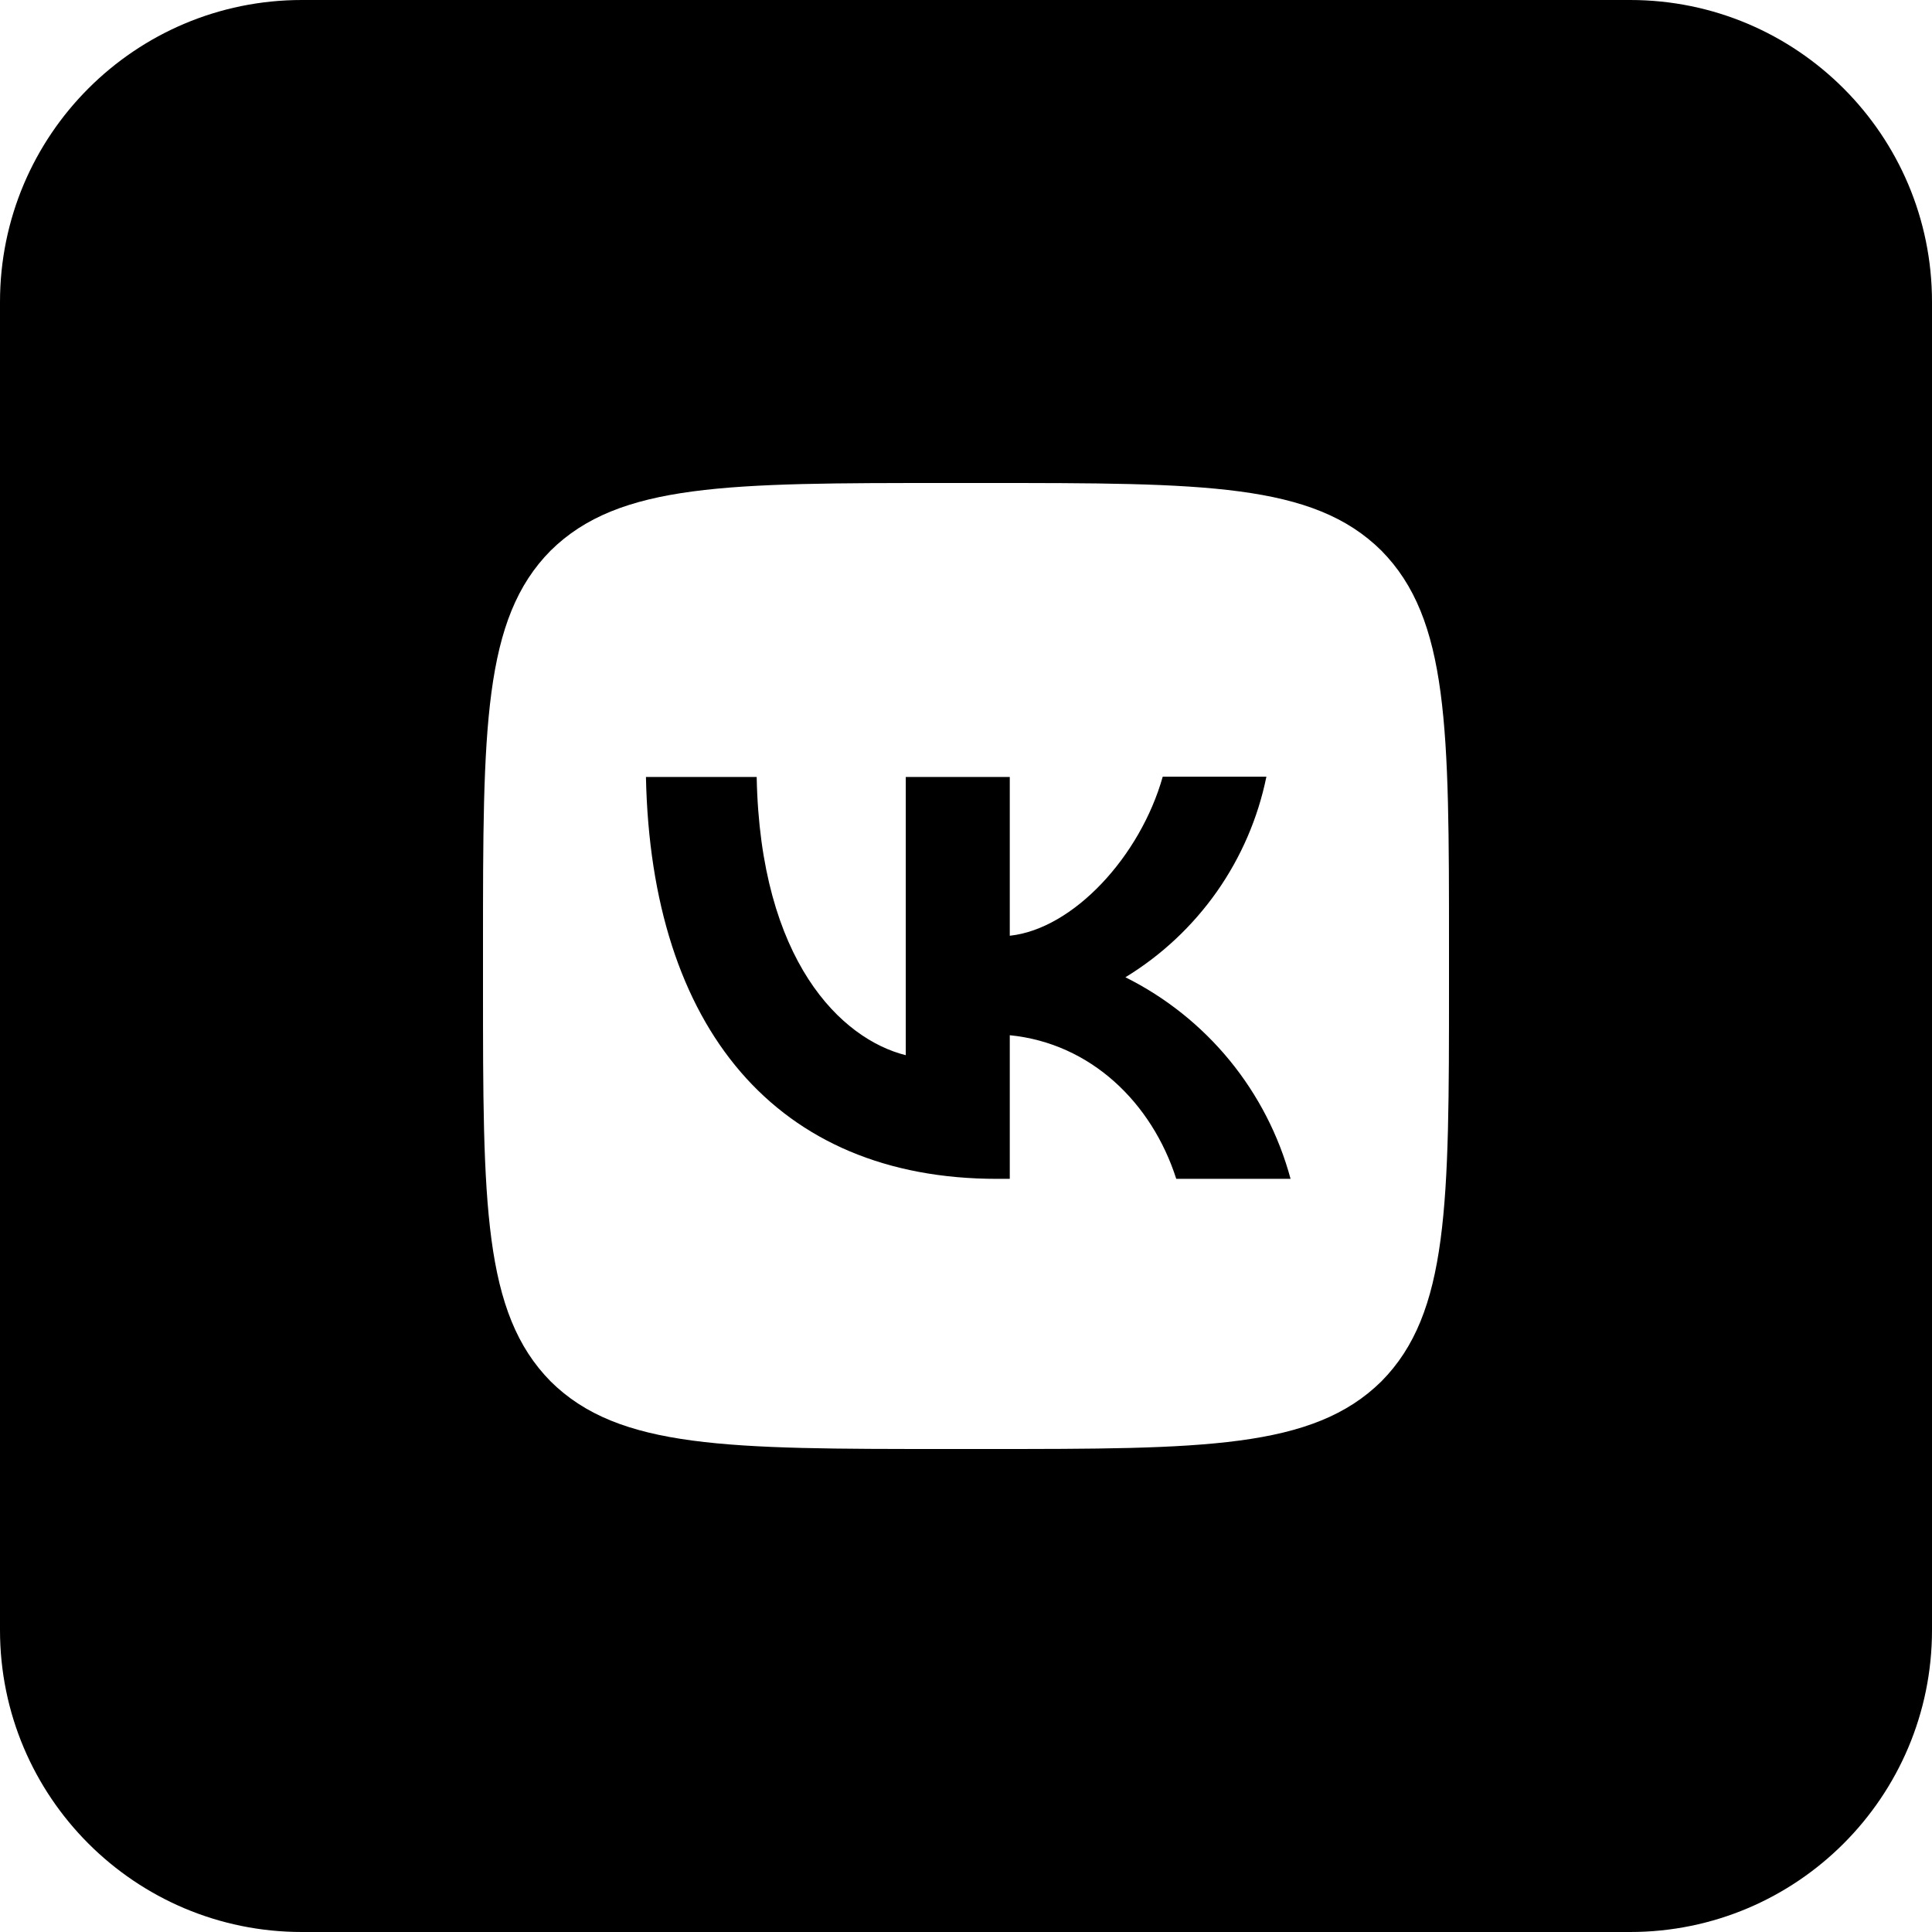 <svg width="47" height="47" viewBox="0 0 47 47" fill="none" xmlns="http://www.w3.org/2000/svg">
<path fill-rule="evenodd" clip-rule="evenodd" d="M0 7.344C0 3.288 3.288 0 7.344 0H39.656C43.712 0 47 3.288 47 7.344V39.656C47 43.712 43.712 47 39.656 47H7.344C3.288 47 0 43.712 0 39.656V7.344ZM13.395 13.395C11.75 15.056 11.75 17.711 11.75 23.03V23.97C11.75 29.281 11.75 31.936 13.395 33.605C15.056 35.25 17.711 35.25 23.03 35.25H23.97C29.281 35.25 31.936 35.25 33.605 33.605C35.25 31.944 35.25 29.289 35.25 23.97V23.03C35.25 17.719 35.25 15.063 33.605 13.395C31.944 11.75 29.289 11.75 23.97 11.75H23.03C17.719 11.75 15.063 11.75 13.395 13.395Z" fill="black"/>
<path d="M24.252 28.678C18.894 28.678 15.839 25.012 15.714 18.902H18.408C18.494 23.383 20.468 25.278 22.035 25.67V18.902H24.565V22.764C26.108 22.599 27.738 20.837 28.286 18.894H30.808C30.603 19.9 30.192 20.852 29.602 21.692C29.011 22.531 28.254 23.24 27.378 23.774C28.356 24.261 29.22 24.95 29.913 25.795C30.605 26.64 31.111 27.623 31.396 28.678H28.615C28.02 26.821 26.532 25.38 24.565 25.184V28.678H24.252Z" fill="black"/>
</svg>
